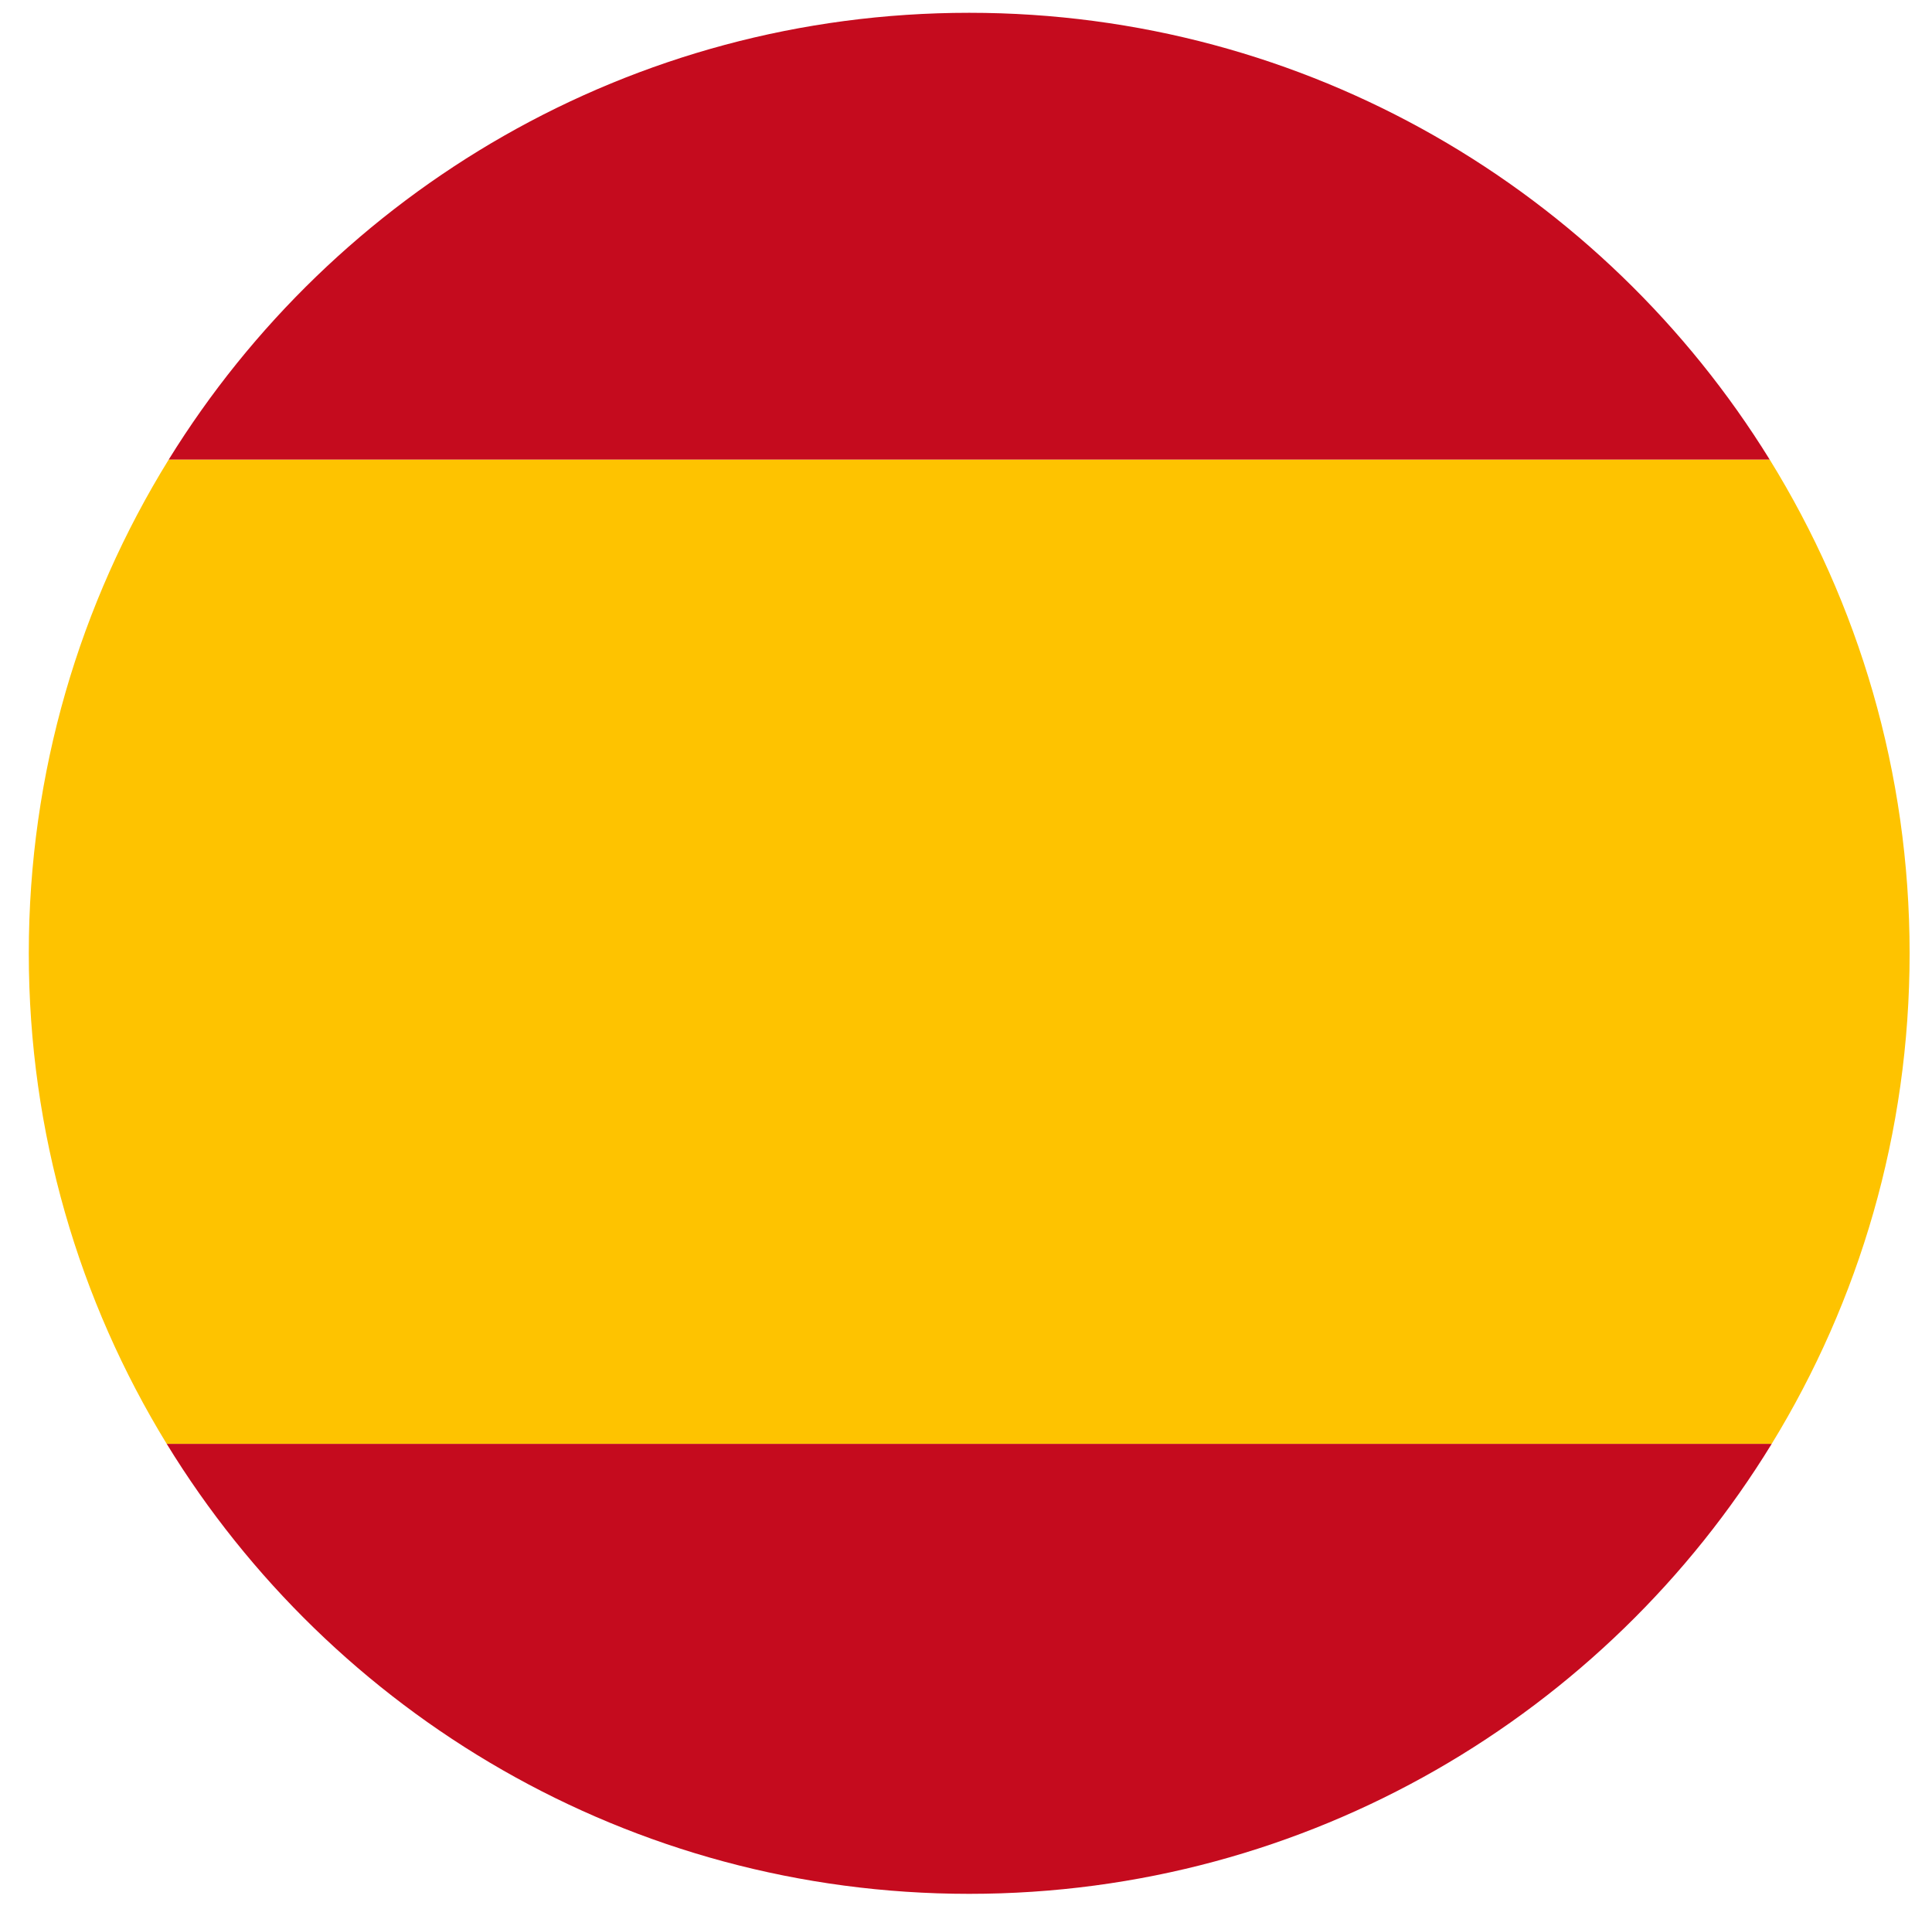 <?xml version="1.0" encoding="utf-8"?>
<!-- Generator: Adobe Illustrator 16.0.0, SVG Export Plug-In . SVG Version: 6.00 Build 0)  -->
<!DOCTYPE svg PUBLIC "-//W3C//DTD SVG 1.1//EN" "http://www.w3.org/Graphics/SVG/1.1/DTD/svg11.dtd">
<svg version="1.1" id="Capa_1" xmlns="http://www.w3.org/2000/svg" xmlns:xlink="http://www.w3.org/1999/xlink" x="0px" y="0px"
	 width="604px" height="599px" viewBox="0 0 604 599" enable-background="new 0 0 604 599" xml:space="preserve">
<path fill="#FEC300" d="M597,298c0-56.616-16.019-109.484-43.749-154.349c-166.834,0.001-333.668,0.001-500.502,0
	C25.019,188.516,9,241.384,9,298c0,56.191,15.773,108.694,43.12,153.341c167.253-0.001,334.507-0.001,501.761,0
	C581.227,406.694,597,354.191,597,298z"/>
<path fill="#C50B1E" d="M303,4C197.245,4,104.546,59.849,52.749,143.651c166.834,0.001,333.668,0.001,500.502,0
	C501.453,59.849,408.755,4,303,4z"/>
<path fill="#C50B1E" d="M553.881,451.341c-167.254-0.001-334.508-0.001-501.761,0C103.795,535.705,196.82,592,303,592
	C409.18,592,502.205,535.705,553.881,451.341z"/>
</svg>
